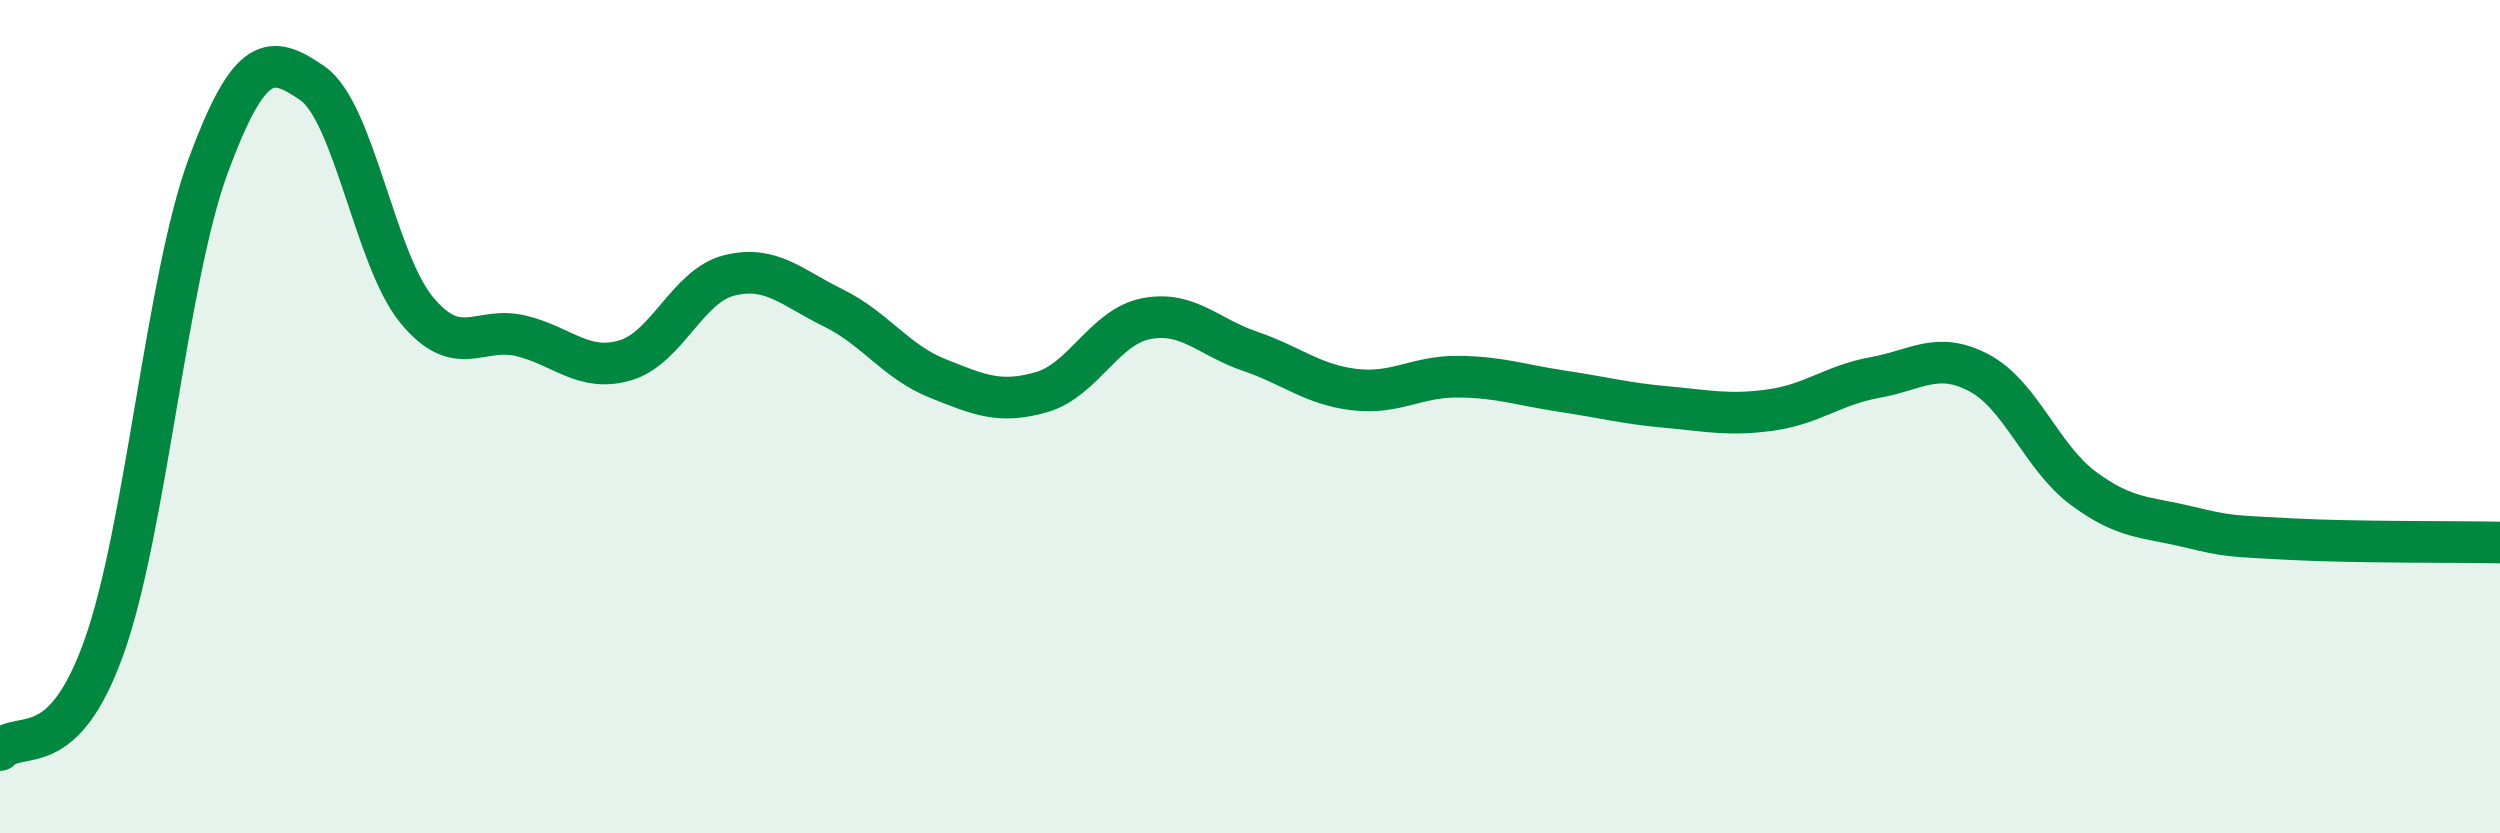 
    <svg width="60" height="20" viewBox="0 0 60 20" xmlns="http://www.w3.org/2000/svg">
      <path
        d="M 0,18 C 0.5,17.5 1.5,18.33 2.5,15.52 C 3.5,12.71 4,6.67 5,3.97 C 6,1.27 6.5,1.31 7.5,2 C 8.5,2.69 9,6.23 10,7.44 C 11,8.65 11.5,7.82 12.5,8.06 C 13.5,8.3 14,8.94 15,8.65 C 16,8.36 16.5,6.86 17.5,6.61 C 18.5,6.36 19,6.9 20,7.39 C 21,7.88 21.5,8.68 22.5,9.08 C 23.5,9.48 24,9.7 25,9.41 C 26,9.12 26.5,7.85 27.5,7.65 C 28.5,7.45 29,8.09 30,8.43 C 31,8.77 31.5,9.23 32.5,9.35 C 33.5,9.47 34,9.03 35,9.04 C 36,9.05 36.5,9.24 37.5,9.39 C 38.5,9.54 39,9.68 40,9.77 C 41,9.86 41.5,9.98 42.5,9.84 C 43.5,9.7 44,9.24 45,9.06 C 46,8.88 46.5,8.42 47.5,8.95 C 48.5,9.48 49,10.98 50,11.72 C 51,12.46 51.5,12.4 52.5,12.64 C 53.5,12.88 53.5,12.86 55,12.94 C 56.5,13.02 59,13 60,13.02L60 20L0 20Z"
        fill="#008740"
        opacity="0.1"
        stroke-linecap="round"
        stroke-linejoin="round"
      />
      <path
        d="M 0,18 C 0.5,17.5 1.5,18.33 2.5,15.52 C 3.5,12.71 4,6.67 5,3.97 C 6,1.27 6.5,1.31 7.5,2 C 8.5,2.69 9,6.23 10,7.44 C 11,8.65 11.5,7.82 12.5,8.06 C 13.5,8.3 14,8.94 15,8.65 C 16,8.36 16.5,6.86 17.5,6.61 C 18.5,6.36 19,6.9 20,7.39 C 21,7.88 21.5,8.68 22.5,9.08 C 23.5,9.48 24,9.7 25,9.41 C 26,9.12 26.5,7.85 27.5,7.65 C 28.5,7.45 29,8.09 30,8.43 C 31,8.77 31.5,9.23 32.5,9.35 C 33.5,9.47 34,9.03 35,9.04 C 36,9.05 36.5,9.24 37.5,9.39 C 38.5,9.54 39,9.68 40,9.77 C 41,9.86 41.5,9.98 42.5,9.84 C 43.5,9.7 44,9.24 45,9.06 C 46,8.88 46.5,8.42 47.5,8.95 C 48.5,9.48 49,10.98 50,11.72 C 51,12.46 51.5,12.4 52.5,12.64 C 53.5,12.88 53.5,12.86 55,12.94 C 56.5,13.02 59,13 60,13.02"
        stroke="#008740"
        stroke-width="1"
        fill="none"
        stroke-linecap="round"
        stroke-linejoin="round"
      />
    </svg>
  